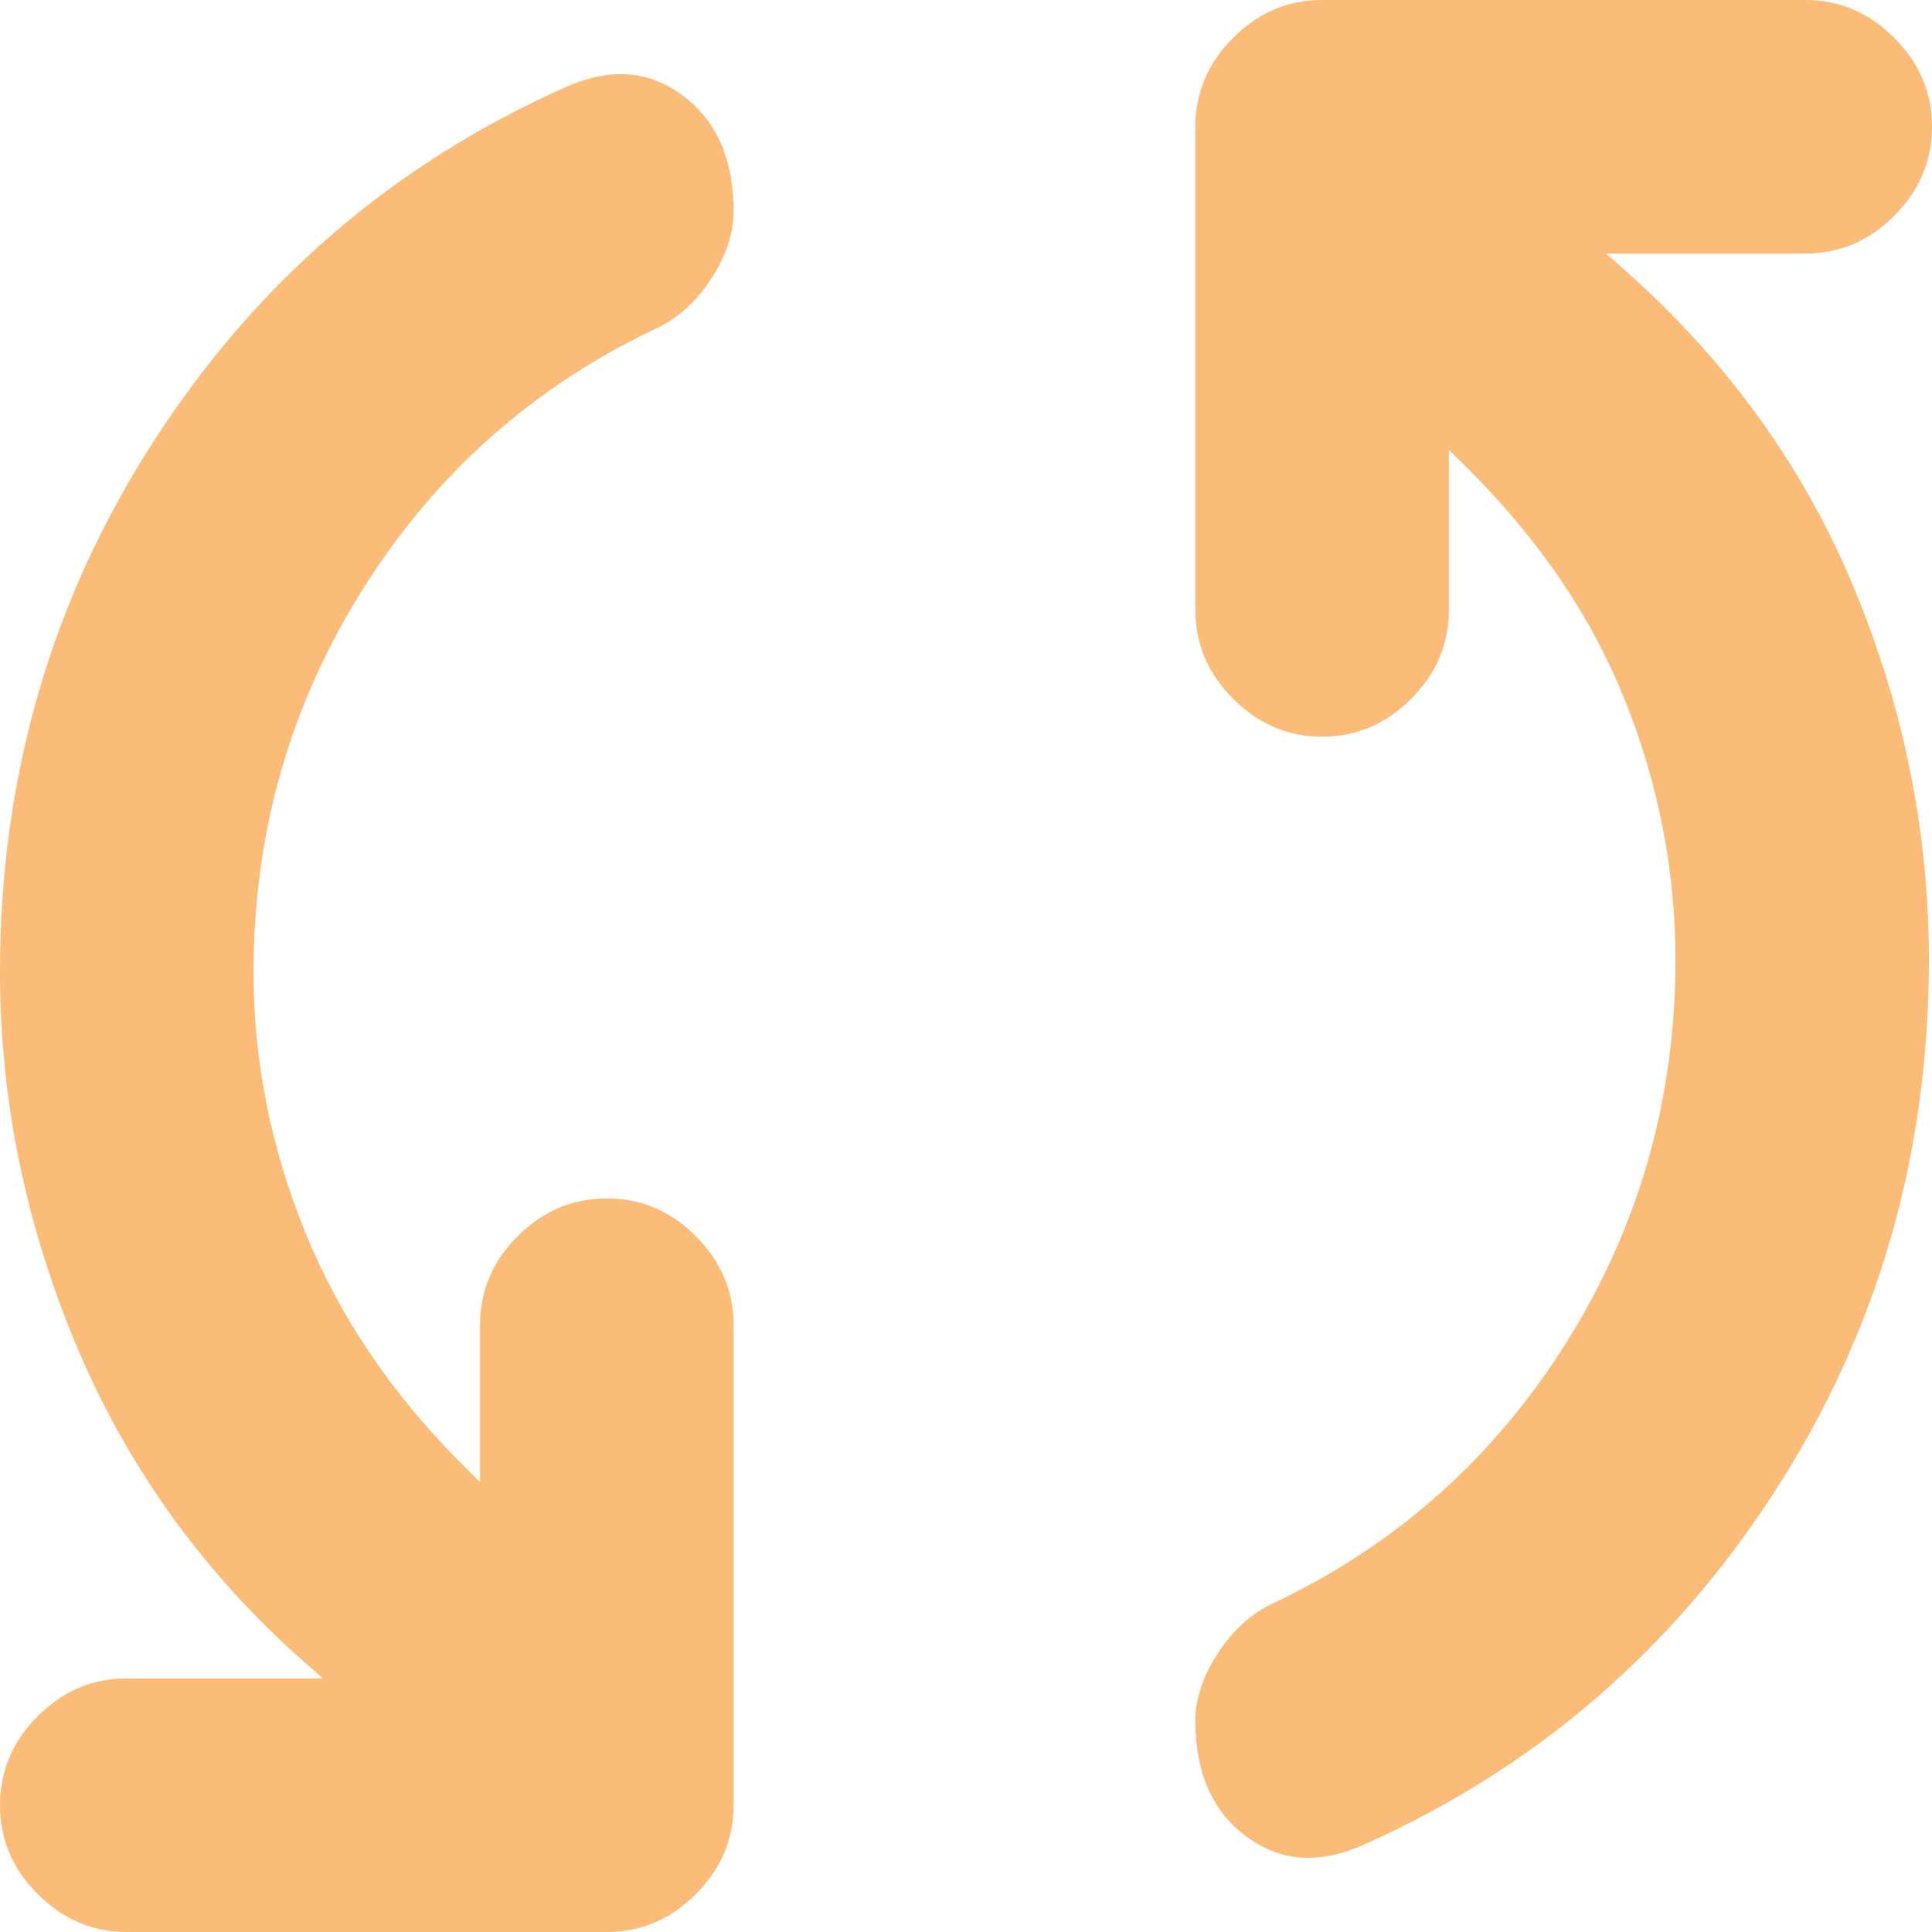 <svg width="20" height="20" viewBox="0 0 20 20" fill="#FABC78" xmlns="http://www.w3.org/2000/svg">
<path d="M14.125 19.093C13.667 19.302 13.261 19.276 12.907 19.015C12.552 18.755 12.374 18.354 12.374 17.812C12.374 17.583 12.453 17.349 12.61 17.11C12.766 16.87 12.958 16.698 13.187 16.594C14.458 15.99 15.469 15.089 16.219 13.891C16.969 12.693 17.344 11.375 17.344 9.937C17.344 9.021 17.172 8.131 16.828 7.266C16.484 6.401 15.947 5.604 15.218 4.875L14.999 4.657V6.313C14.999 6.667 14.869 6.974 14.609 7.234C14.348 7.495 14.041 7.626 13.687 7.626C13.333 7.626 13.026 7.495 12.766 7.234C12.505 6.974 12.374 6.667 12.374 6.313V1.312C12.374 0.958 12.505 0.651 12.766 0.391C13.026 0.13 13.333 0 13.687 0H18.688C19.041 0 19.349 0.13 19.608 0.391C19.869 0.651 20 0.958 20 1.312C20 1.666 19.869 1.974 19.608 2.235C19.349 2.495 19.041 2.625 18.688 2.625H16.625L16.874 2.844C17.916 3.782 18.692 4.87 19.202 6.109C19.713 7.349 19.968 8.625 19.968 9.937C19.968 11.958 19.437 13.791 18.374 15.437C17.312 17.083 15.896 18.302 14.125 19.093ZM1.312 20C0.958 20 0.651 19.869 0.391 19.608C0.13 19.349 0 19.041 0 18.688C0 18.334 0.13 18.026 0.391 17.765C0.651 17.505 0.958 17.375 1.312 17.375H3.343L3.094 17.156C2.073 16.239 1.302 15.156 0.781 13.906C0.26 12.656 0 11.375 0 10.063C0 8.042 0.531 6.209 1.594 4.563C2.656 2.917 4.073 1.698 5.844 0.907C6.303 0.698 6.709 0.724 7.063 0.985C7.417 1.245 7.594 1.646 7.594 2.188C7.594 2.417 7.516 2.651 7.36 2.89C7.203 3.13 7.01 3.302 6.781 3.406C5.51 4.01 4.5 4.911 3.75 6.109C3 7.307 2.625 8.625 2.625 10.063C2.625 10.979 2.802 11.874 3.157 12.749C3.511 13.624 4.053 14.427 4.782 15.157L4.969 15.343V13.718C4.969 13.364 5.099 13.057 5.359 12.797C5.62 12.536 5.928 12.406 6.282 12.406C6.636 12.406 6.943 12.536 7.203 12.797C7.464 13.057 7.594 13.364 7.594 13.718V18.688C7.594 19.041 7.464 19.349 7.203 19.608C6.943 19.869 6.636 20 6.282 20H1.312Z" fill="#FABC78"/>
</svg>
